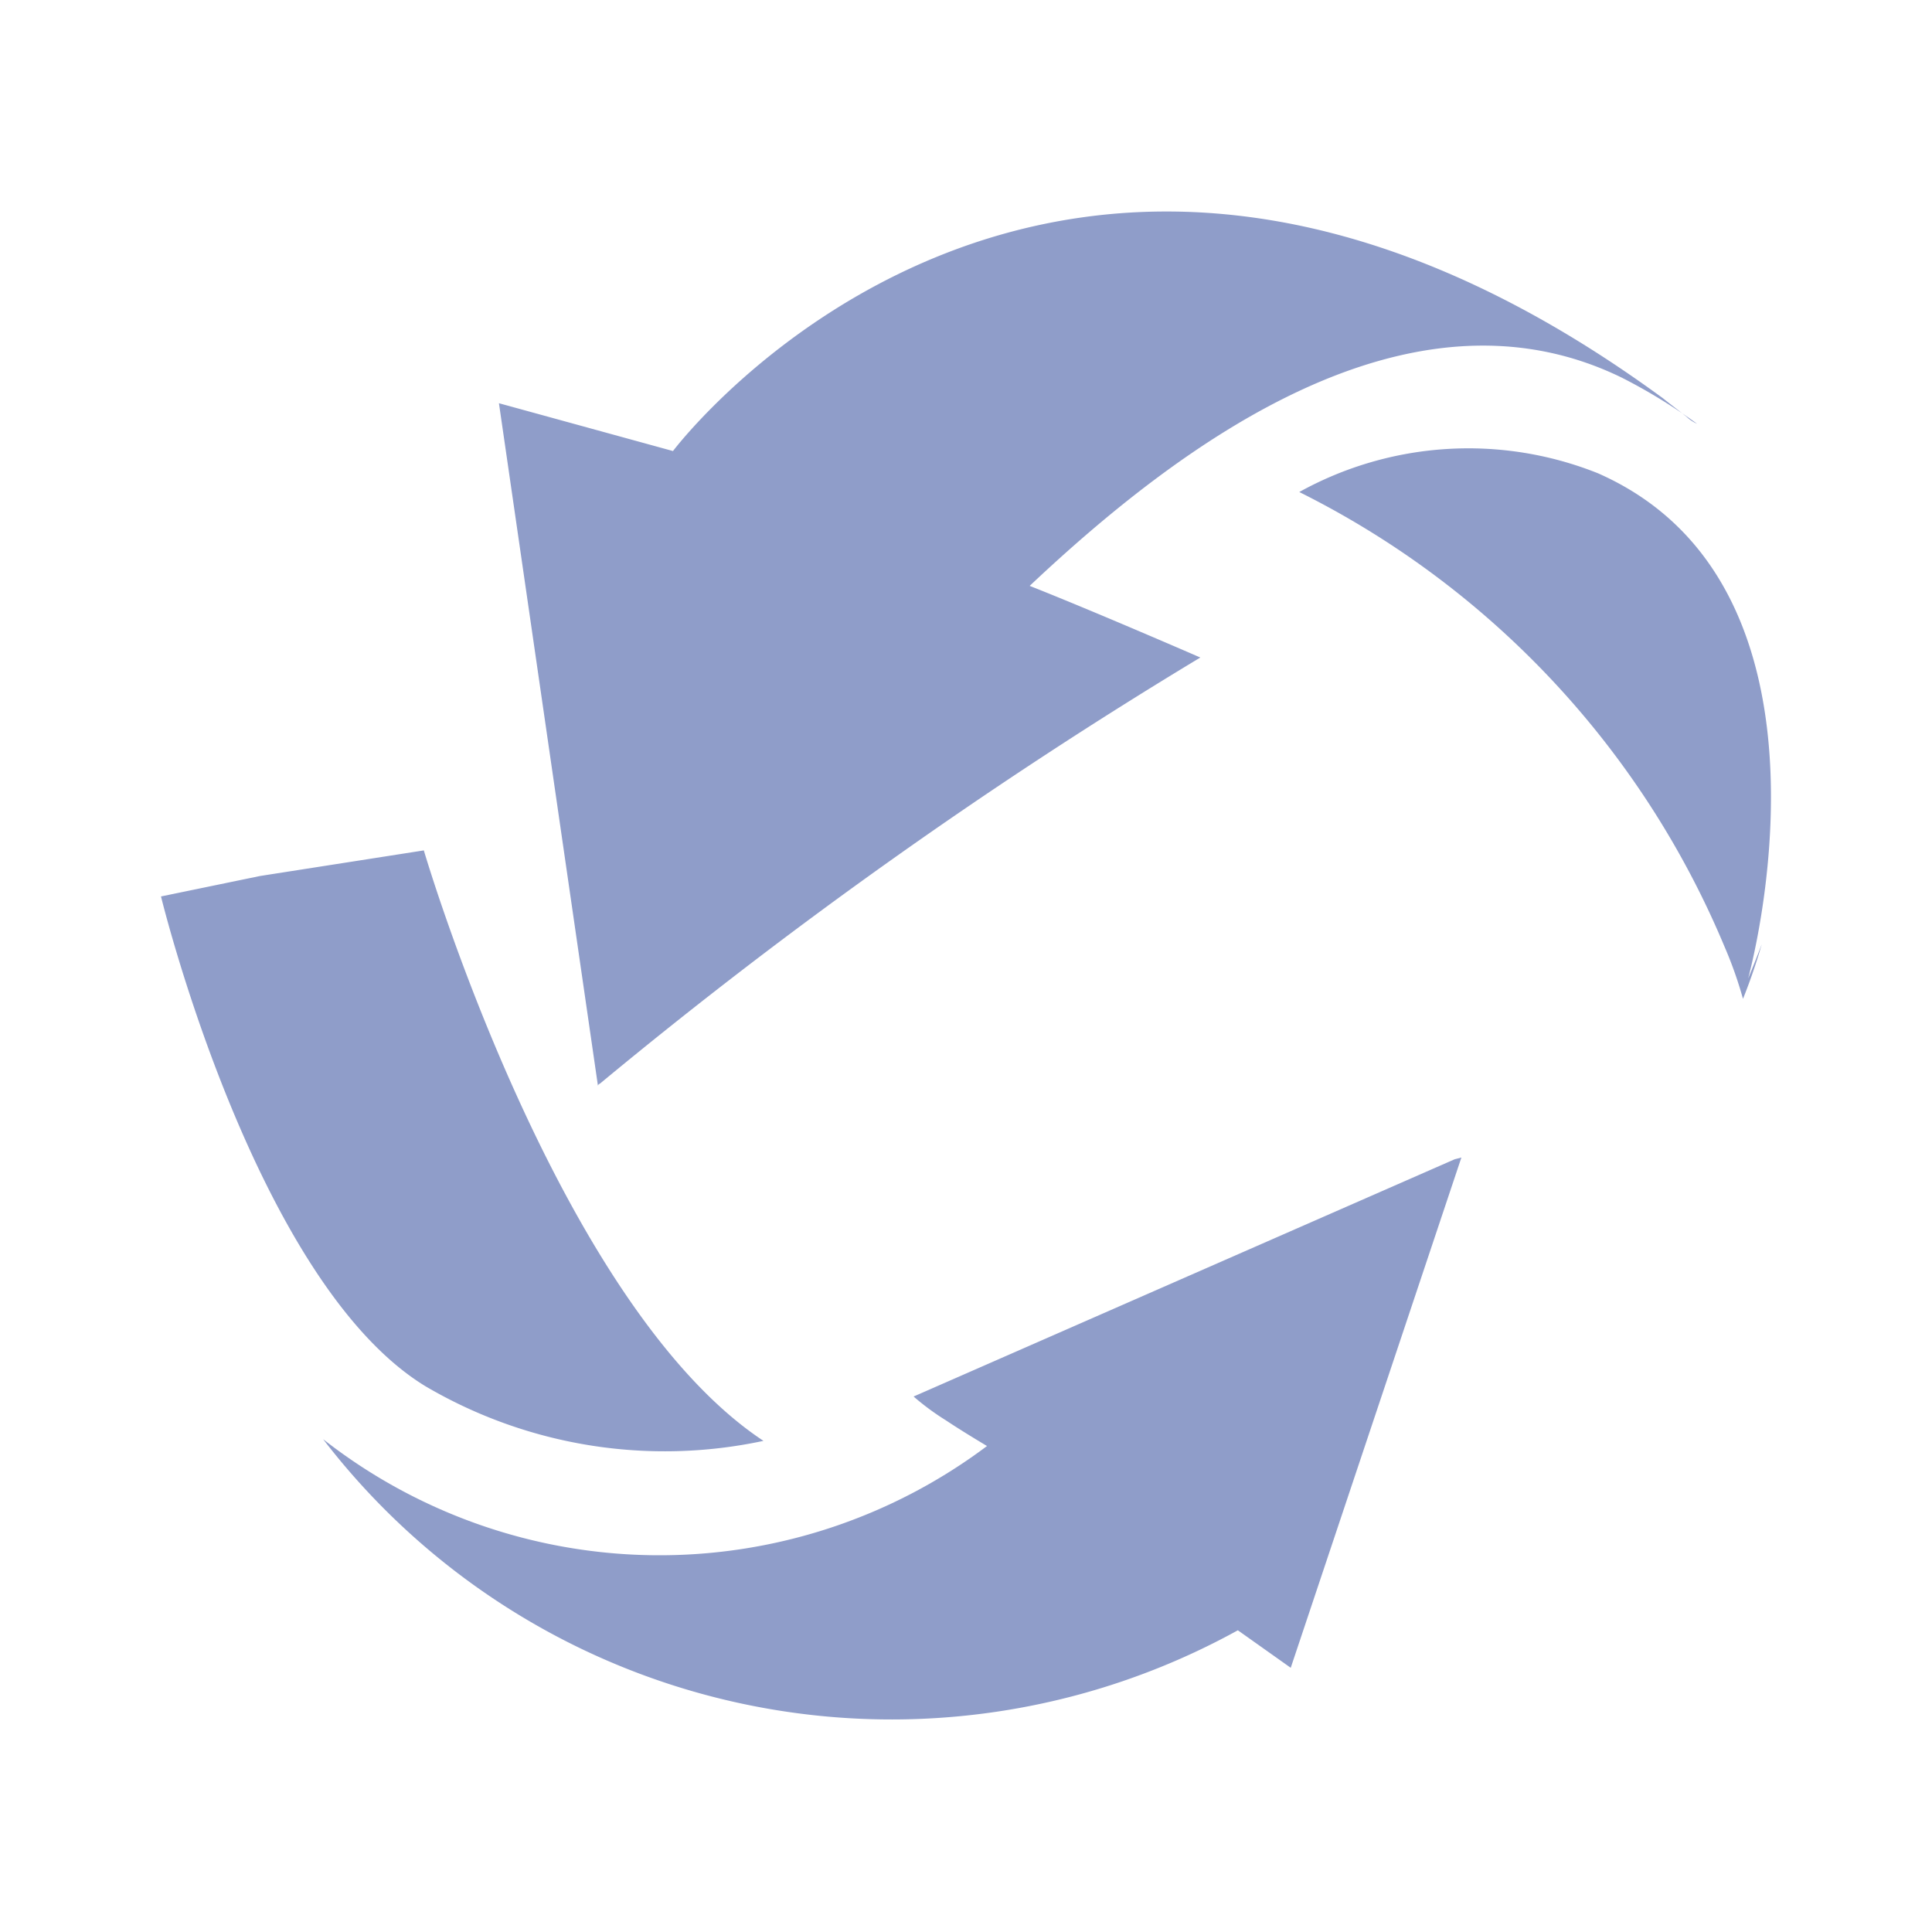 <svg xmlns="http://www.w3.org/2000/svg" viewBox="0 0 24 24">
  <path d="M20.953,5.179c-.106-.085-.191-.148-.297-.233-7.611-5.576-12.296.657-12.296.657L6.198,5.009l1.23,8.48c0-.021.021-.021.042-.042a61.098,61.098,0,0,1,7.441-5.279s-1.314-.572-2.12-.89c1.866-1.76,4.707-3.88,7.357-2.586a6.857,6.857,0,0,1,.933.572A.443.443,0,0,1,20.953,5.179Zm.763,6.975s1.357-4.855-1.866-6.275a4.337,4.337,0,0,0-3.71.233,11.078,11.078,0,0,1,5.279,5.639,5.036,5.036,0,0,1,.233.657,7.044,7.044,0,0,0,.233-.678C21.78,12.006,21.716,12.154,21.716,12.154ZM5.286,17.221a5.87,5.87,0,0,0,4.198.678c-2.565-1.696-4.219-7.335-4.219-7.335l-2.035.318L2,11.136S3.166,15.928,5.286,17.221ZM18.07,14.401l-6.721,2.947a3.132,3.132,0,0,0,.403.297c.148.106.509.318.509.318a6.776,6.776,0,0,1-8.247-.085,8.903,8.903,0,0,0,11.363,2.374l.657.466,2.12-6.339Zm-6.318,3.244q.191.127.509.318S11.901,17.751,11.752,17.645Z" fill="#8f9dc9" />
  <path d="M24,24H0V0H24Z" fill="none"/>
</svg>
